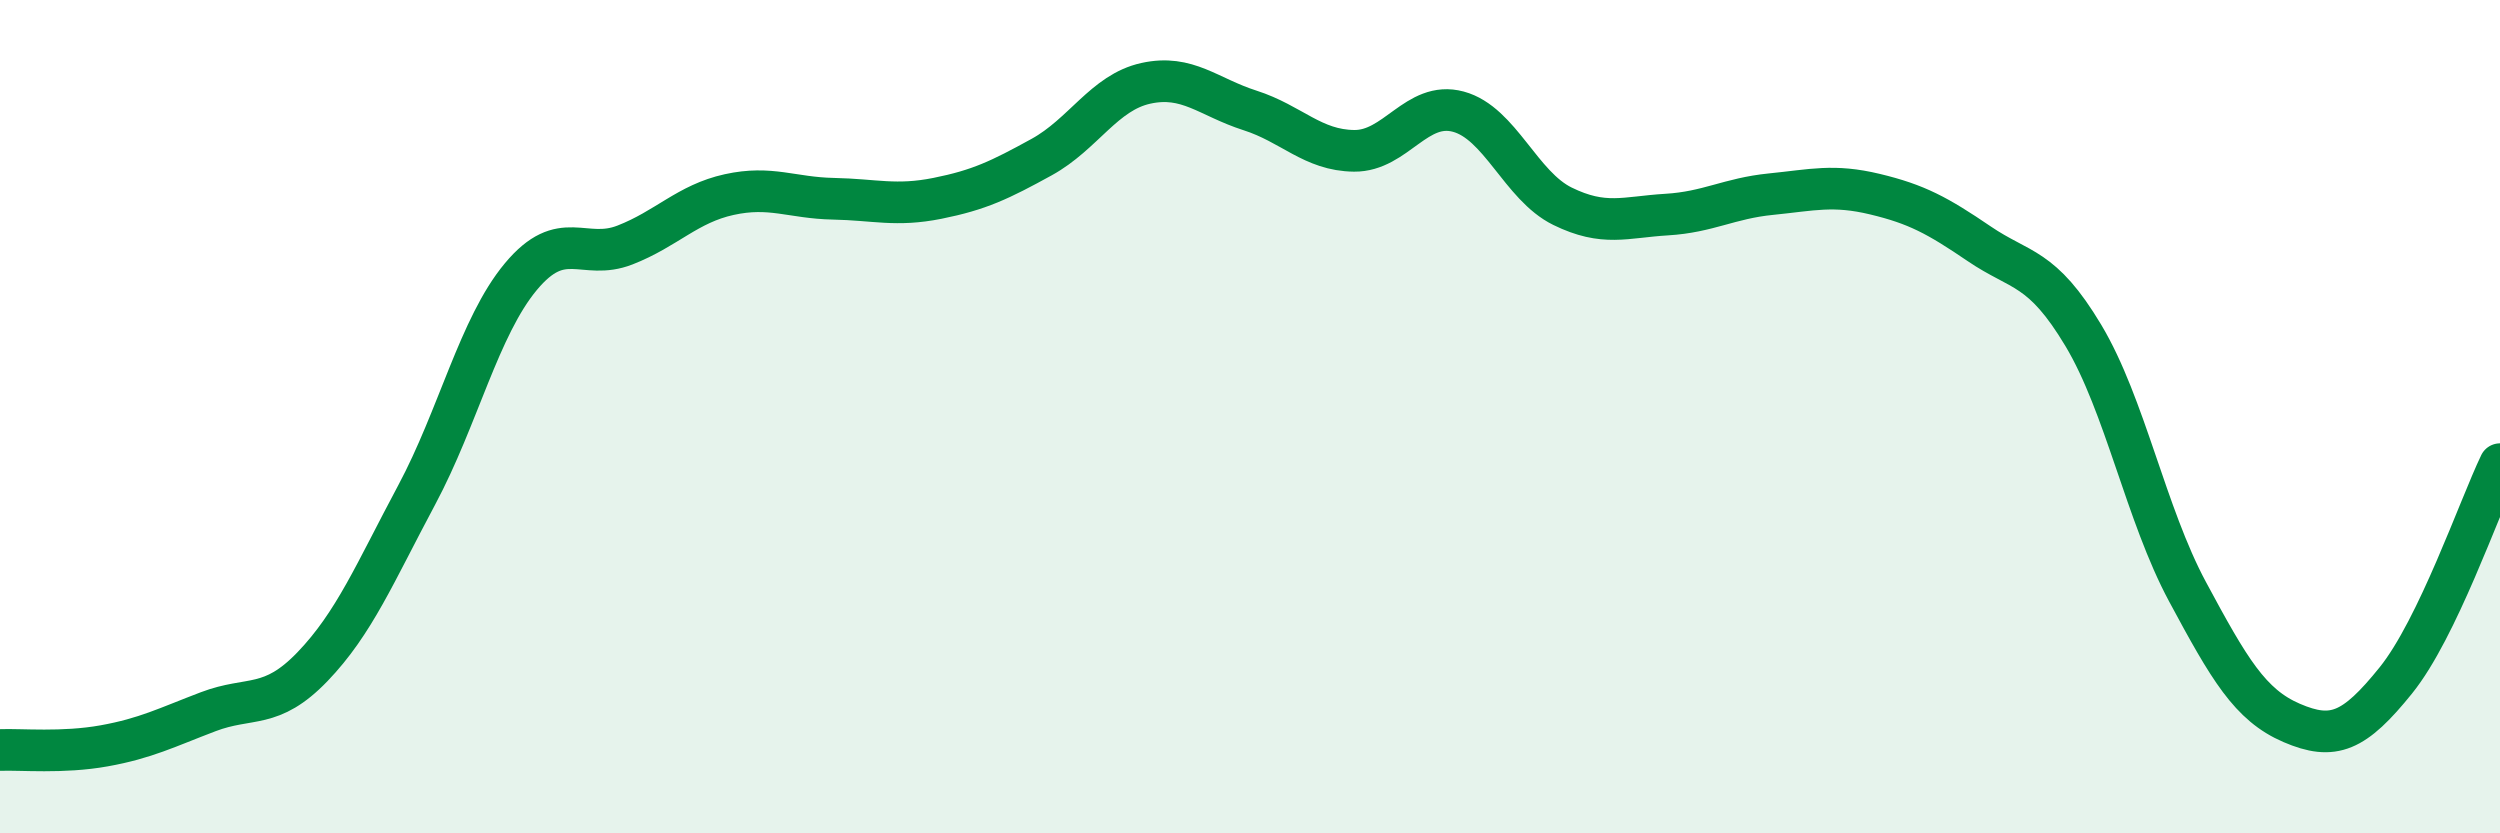 
    <svg width="60" height="20" viewBox="0 0 60 20" xmlns="http://www.w3.org/2000/svg">
      <path
        d="M 0,18 C 0.5,17.98 1.5,18.08 2.5,17.9 C 3.5,17.72 4,17.46 5,17.08 C 6,16.7 6.5,17.04 7.5,16 C 8.5,14.96 9,13.75 10,11.88 C 11,10.01 11.5,7.84 12.5,6.64 C 13.5,5.44 14,6.27 15,5.88 C 16,5.49 16.5,4.89 17.5,4.67 C 18.5,4.45 19,4.75 20,4.77 C 21,4.79 21.5,4.96 22.5,4.76 C 23.5,4.56 24,4.32 25,3.77 C 26,3.22 26.5,2.22 27.5,2 C 28.5,1.78 29,2.33 30,2.65 C 31,2.97 31.5,3.61 32.5,3.62 C 33.5,3.63 34,2.41 35,2.68 C 36,2.95 36.5,4.46 37.5,4.95 C 38.5,5.44 39,5.21 40,5.15 C 41,5.09 41.5,4.76 42.5,4.66 C 43.5,4.56 44,4.42 45,4.66 C 46,4.9 46.5,5.17 47.5,5.85 C 48.5,6.53 49,6.38 50,8.05 C 51,9.72 51.5,12.34 52.5,14.2 C 53.5,16.06 54,16.92 55,17.35 C 56,17.78 56.5,17.57 57.5,16.33 C 58.5,15.09 59.5,12.18 60,11.14L60 20L0 20Z"
        fill="#008740"
        opacity="0.1"
        stroke-linecap="round"
        stroke-linejoin="round"
      />
      <path
        d="M 0,18 C 0.5,17.98 1.5,18.08 2.5,17.9 C 3.5,17.72 4,17.46 5,17.08 C 6,16.7 6.5,17.04 7.5,16 C 8.5,14.96 9,13.75 10,11.88 C 11,10.01 11.5,7.84 12.5,6.64 C 13.5,5.44 14,6.27 15,5.88 C 16,5.49 16.5,4.89 17.5,4.67 C 18.5,4.45 19,4.75 20,4.77 C 21,4.79 21.5,4.96 22.5,4.76 C 23.5,4.56 24,4.32 25,3.77 C 26,3.22 26.5,2.22 27.5,2 C 28.5,1.78 29,2.33 30,2.65 C 31,2.97 31.5,3.61 32.5,3.62 C 33.5,3.63 34,2.41 35,2.68 C 36,2.95 36.5,4.46 37.5,4.95 C 38.5,5.44 39,5.21 40,5.15 C 41,5.09 41.5,4.76 42.5,4.66 C 43.5,4.56 44,4.42 45,4.66 C 46,4.9 46.5,5.17 47.5,5.85 C 48.5,6.53 49,6.38 50,8.05 C 51,9.72 51.5,12.34 52.5,14.2 C 53.5,16.06 54,16.92 55,17.35 C 56,17.78 56.5,17.57 57.5,16.33 C 58.5,15.09 59.5,12.18 60,11.14"
        stroke="#008740"
        stroke-width="1"
        fill="none"
        stroke-linecap="round"
        stroke-linejoin="round"
      />
    </svg>
  